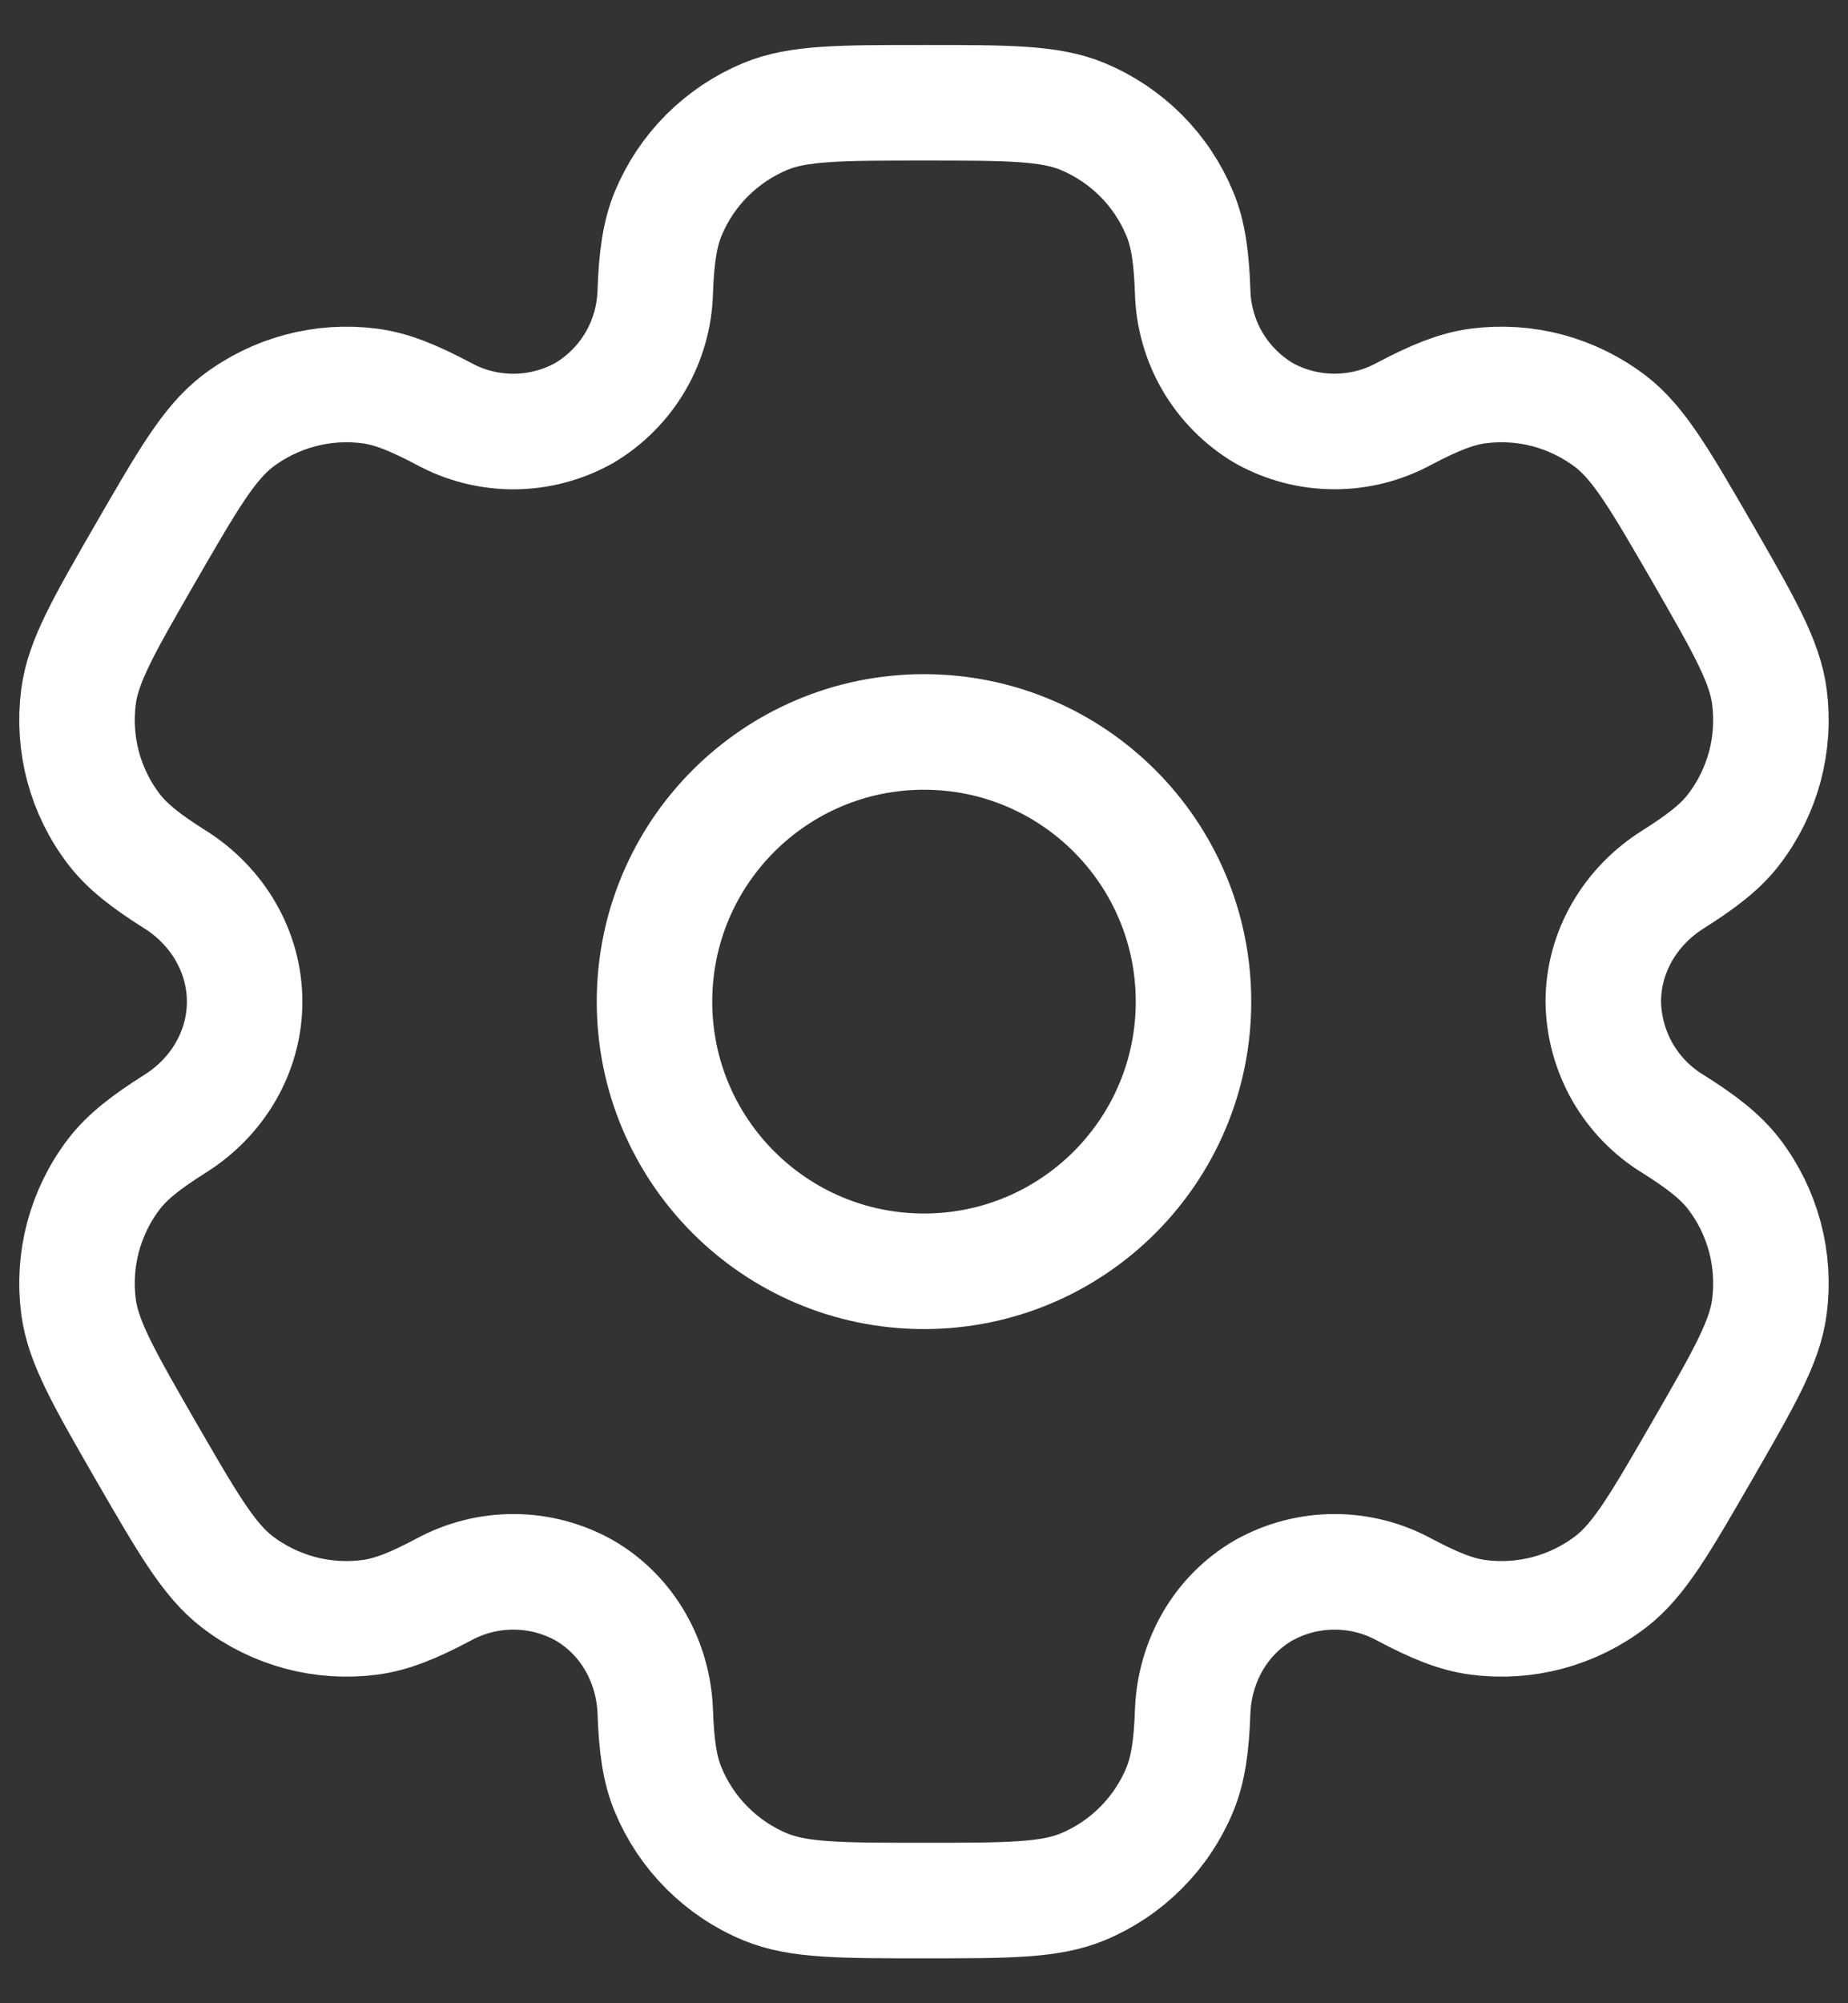 <svg width="24" height="26" viewBox="0 0 24 26" fill="none" xmlns="http://www.w3.org/2000/svg">
<rect x="0" y="0" width="24" height="26" fill="#333333" stroke="none"/>
<path d="M12 16.5C13.933 16.5 15.5 14.933 15.5 13C15.5 11.067 13.933 9.5 12 9.5C10.067 9.5 8.5 11.067 8.5 13C8.5 14.933 10.067 16.5 12 16.5Z" stroke="white" stroke-width="1.5"/>
<path d="M14.059 1.511C13.63 1.334 13.087 1.334 11.999 1.334C10.912 1.334 10.368 1.334 9.94 1.511C9.657 1.629 9.4 1.801 9.183 2.017C8.966 2.234 8.794 2.492 8.677 2.775C8.57 3.035 8.526 3.339 8.51 3.782C8.502 4.101 8.414 4.414 8.253 4.69C8.092 4.966 7.863 5.196 7.588 5.36C7.309 5.516 6.995 5.599 6.676 5.601C6.356 5.602 6.041 5.523 5.76 5.369C5.368 5.162 5.085 5.047 4.804 5.01C4.19 4.929 3.57 5.096 3.079 5.472C2.713 5.756 2.44 6.226 1.896 7.167C1.353 8.109 1.08 8.579 1.02 9.04C0.98 9.344 1 9.652 1.079 9.949C1.159 10.245 1.295 10.522 1.482 10.765C1.655 10.989 1.896 11.177 2.271 11.413C2.823 11.759 3.177 12.35 3.177 13.001C3.177 13.652 2.823 14.242 2.271 14.587C1.896 14.824 1.654 15.012 1.482 15.236C1.295 15.479 1.159 15.757 1.079 16.053C1 16.349 0.98 16.658 1.02 16.962C1.081 17.421 1.353 17.892 1.895 18.834C2.44 19.776 2.712 20.246 3.079 20.529C3.322 20.716 3.6 20.852 3.896 20.932C4.192 21.011 4.501 21.031 4.805 20.991C5.085 20.954 5.368 20.84 5.76 20.632C6.041 20.479 6.356 20.399 6.676 20.401C6.995 20.402 7.309 20.485 7.588 20.641C8.152 20.968 8.487 21.569 8.51 22.22C8.526 22.663 8.568 22.966 8.677 23.227C8.794 23.51 8.966 23.767 9.183 23.984C9.4 24.201 9.657 24.373 9.94 24.49C10.368 24.667 10.912 24.667 11.999 24.667C13.087 24.667 13.63 24.667 14.059 24.49C14.342 24.373 14.599 24.201 14.816 23.984C15.033 23.767 15.205 23.51 15.322 23.227C15.43 22.966 15.473 22.663 15.489 22.22C15.512 21.569 15.847 20.967 16.411 20.641C16.69 20.485 17.004 20.402 17.324 20.401C17.643 20.399 17.958 20.479 18.239 20.632C18.631 20.84 18.914 20.954 19.194 20.991C19.498 21.031 19.807 21.011 20.103 20.932C20.399 20.852 20.677 20.716 20.92 20.529C21.287 20.247 21.559 19.776 22.103 18.834C22.646 17.892 22.919 17.422 22.979 16.962C23.019 16.658 22.999 16.349 22.92 16.053C22.84 15.757 22.704 15.479 22.517 15.236C22.344 15.012 22.103 14.824 21.728 14.588C21.455 14.422 21.229 14.189 21.07 13.912C20.912 13.634 20.826 13.32 20.822 13.001C20.822 12.35 21.177 11.759 21.728 11.414C22.103 11.177 22.346 10.989 22.517 10.765C22.704 10.522 22.84 10.245 22.92 9.949C22.999 9.652 23.019 9.344 22.979 9.04C22.918 8.58 22.646 8.109 22.104 7.167C21.559 6.226 21.287 5.756 20.92 5.472C20.677 5.286 20.399 5.149 20.103 5.069C19.807 4.99 19.498 4.97 19.194 5.01C18.914 5.047 18.631 5.162 18.238 5.369C17.957 5.522 17.642 5.602 17.323 5.6C17.003 5.599 16.69 5.516 16.411 5.36C16.136 5.196 15.908 4.966 15.746 4.69C15.585 4.414 15.497 4.101 15.489 3.782C15.473 3.338 15.431 3.035 15.322 2.775C15.205 2.492 15.033 2.234 14.816 2.017C14.599 1.801 14.342 1.629 14.059 1.511Z" stroke="white" stroke-width="1.5"/>
</svg>
